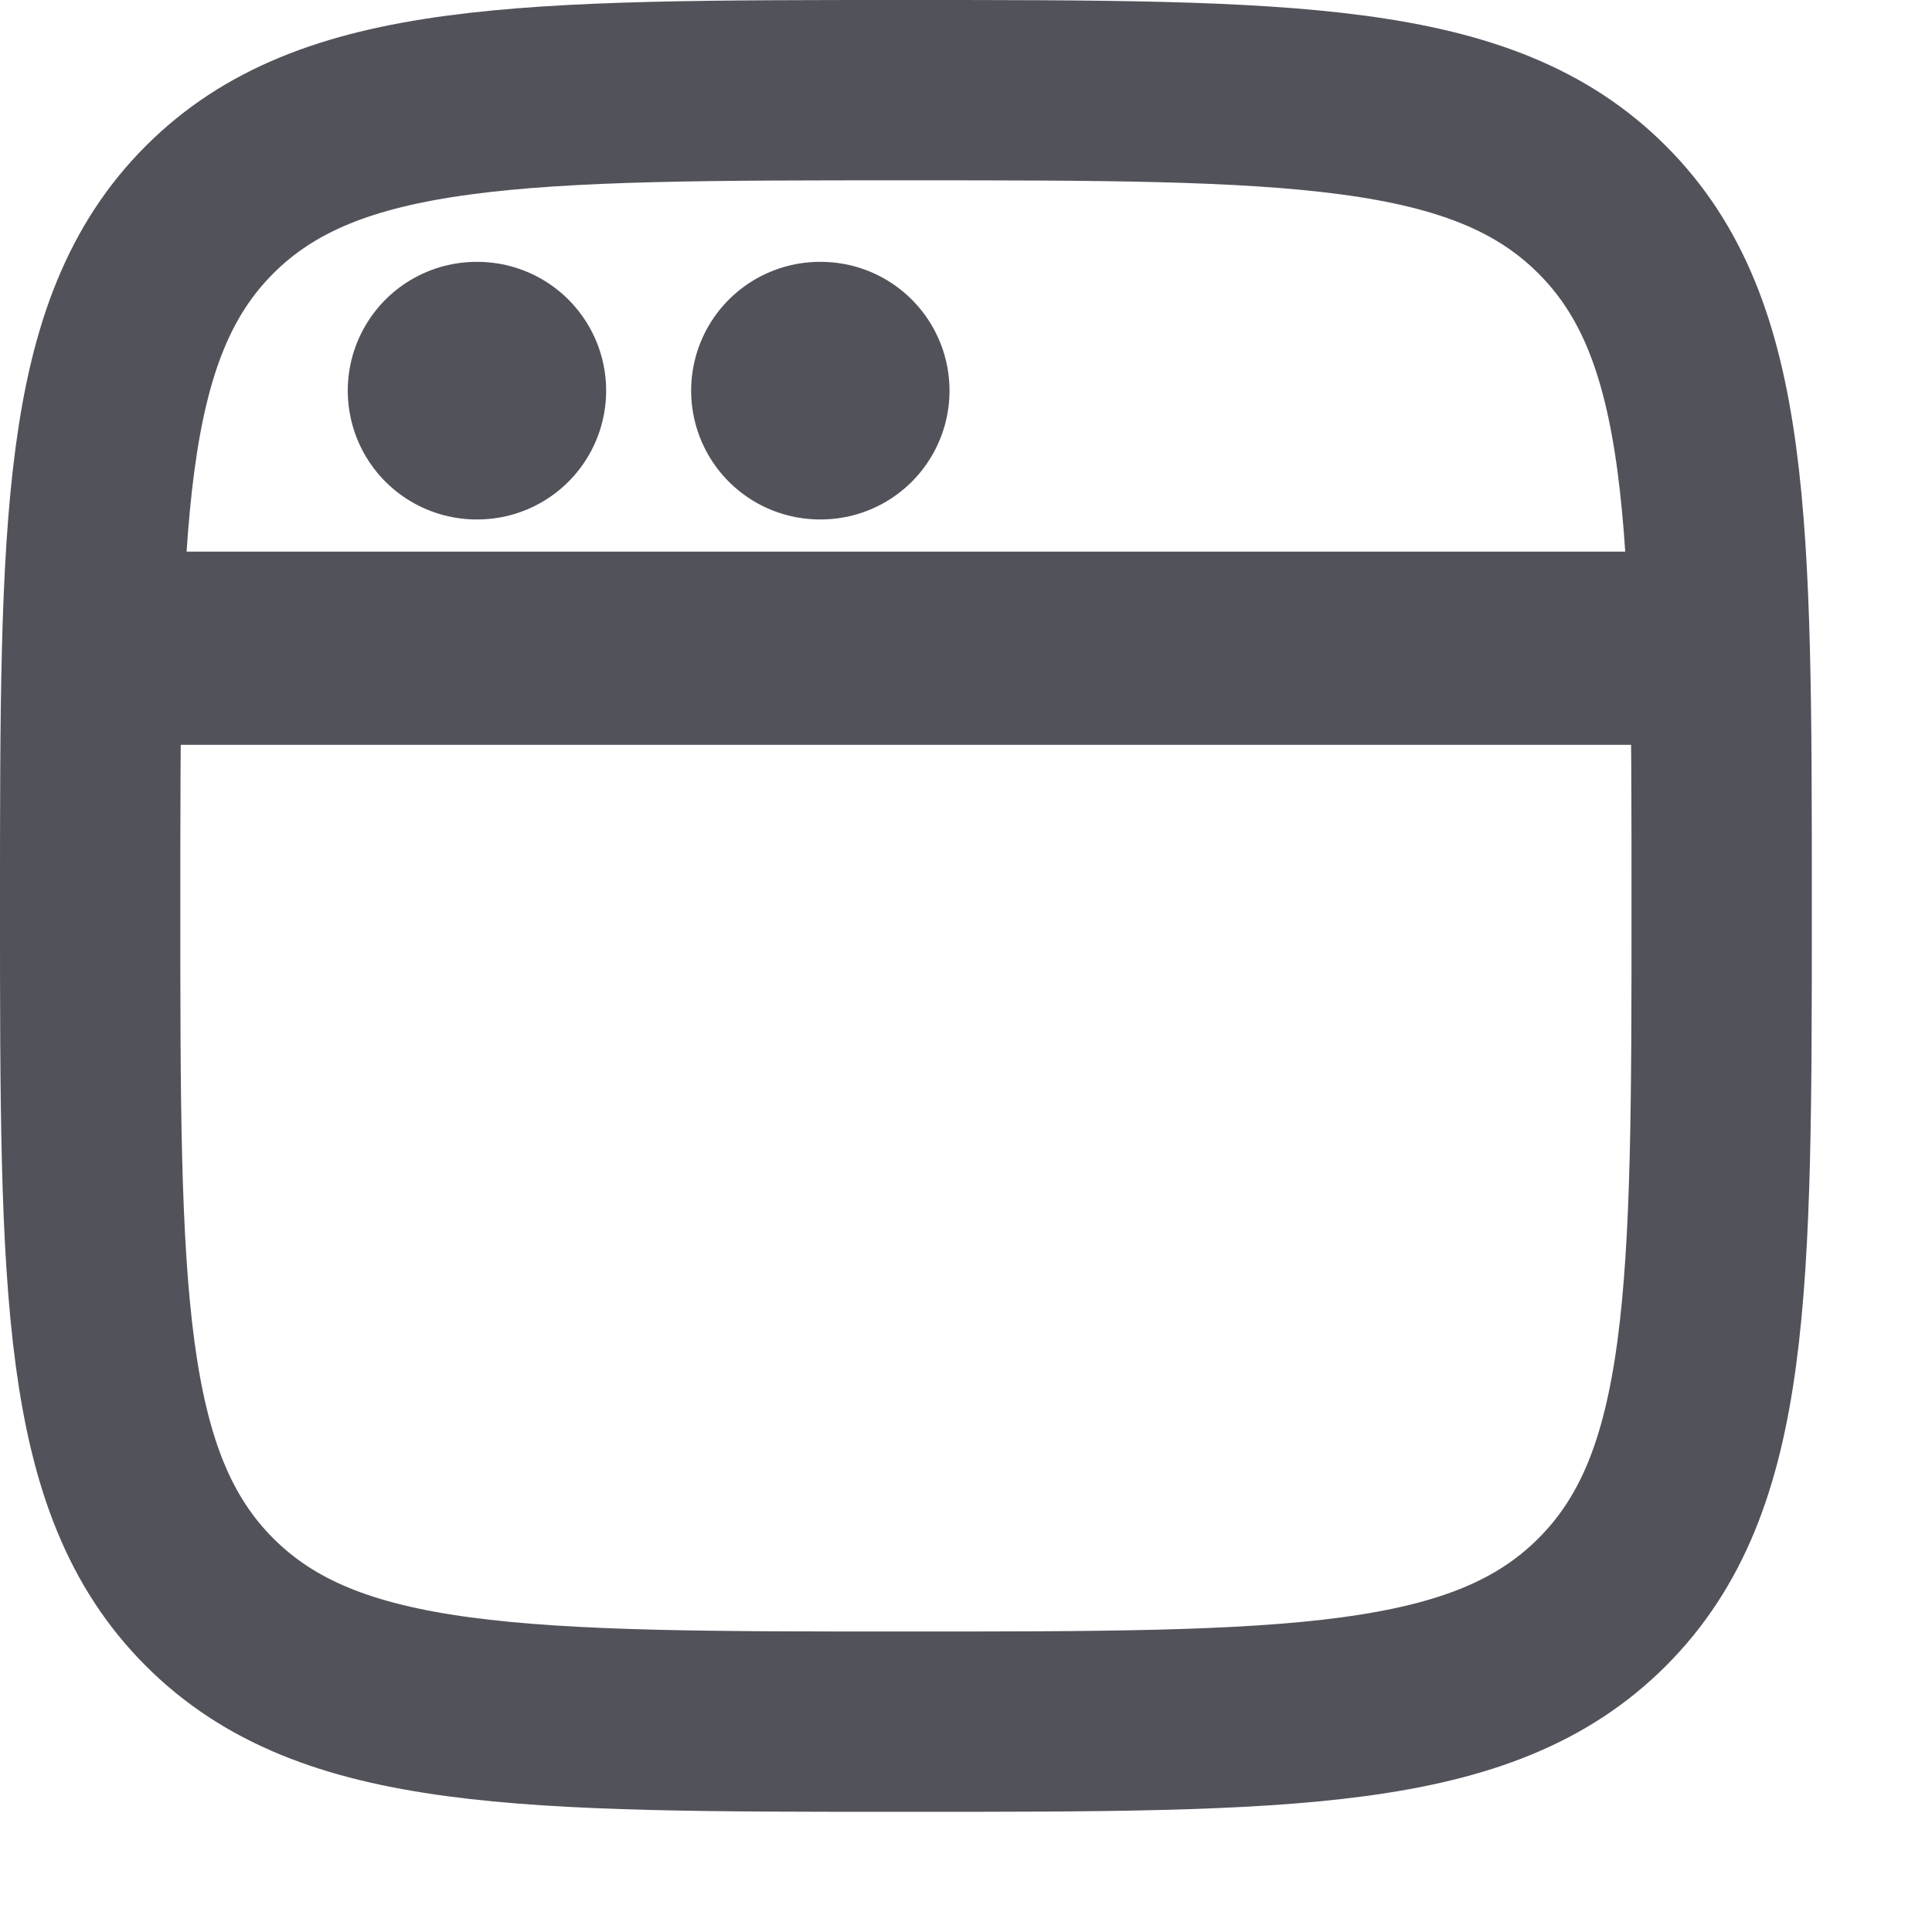 <svg width="15" height="15" viewBox="0 0 15 15" fill="none" xmlns="http://www.w3.org/2000/svg">
<path d="M0.7 7.033C0.7 4.048 0.7 2.555 1.627 1.628C2.555 0.7 4.048 0.7 7.033 0.7C10.019 0.7 11.512 0.7 12.439 1.628C13.367 2.555 13.367 4.048 13.367 7.033C13.367 10.019 13.367 11.512 12.439 12.439C11.512 13.367 10.019 13.367 7.033 13.367C4.048 13.367 2.555 13.367 1.627 12.439C0.7 11.512 0.7 10.019 0.7 7.033Z" stroke="#52525B" stroke-width="1.4"/>
<path d="M0.7 5.033H13.367" stroke="#52525B" stroke-width="1.5" stroke-linejoin="round"/>
<path d="M3.7 3.033H3.706" stroke="#52525B" stroke-width="2" stroke-linecap="round" stroke-linejoin="round"/>
<path d="M6.366 3.033H6.372" stroke="#52525B" stroke-width="2" stroke-linecap="round" stroke-linejoin="round"/>
</svg>
